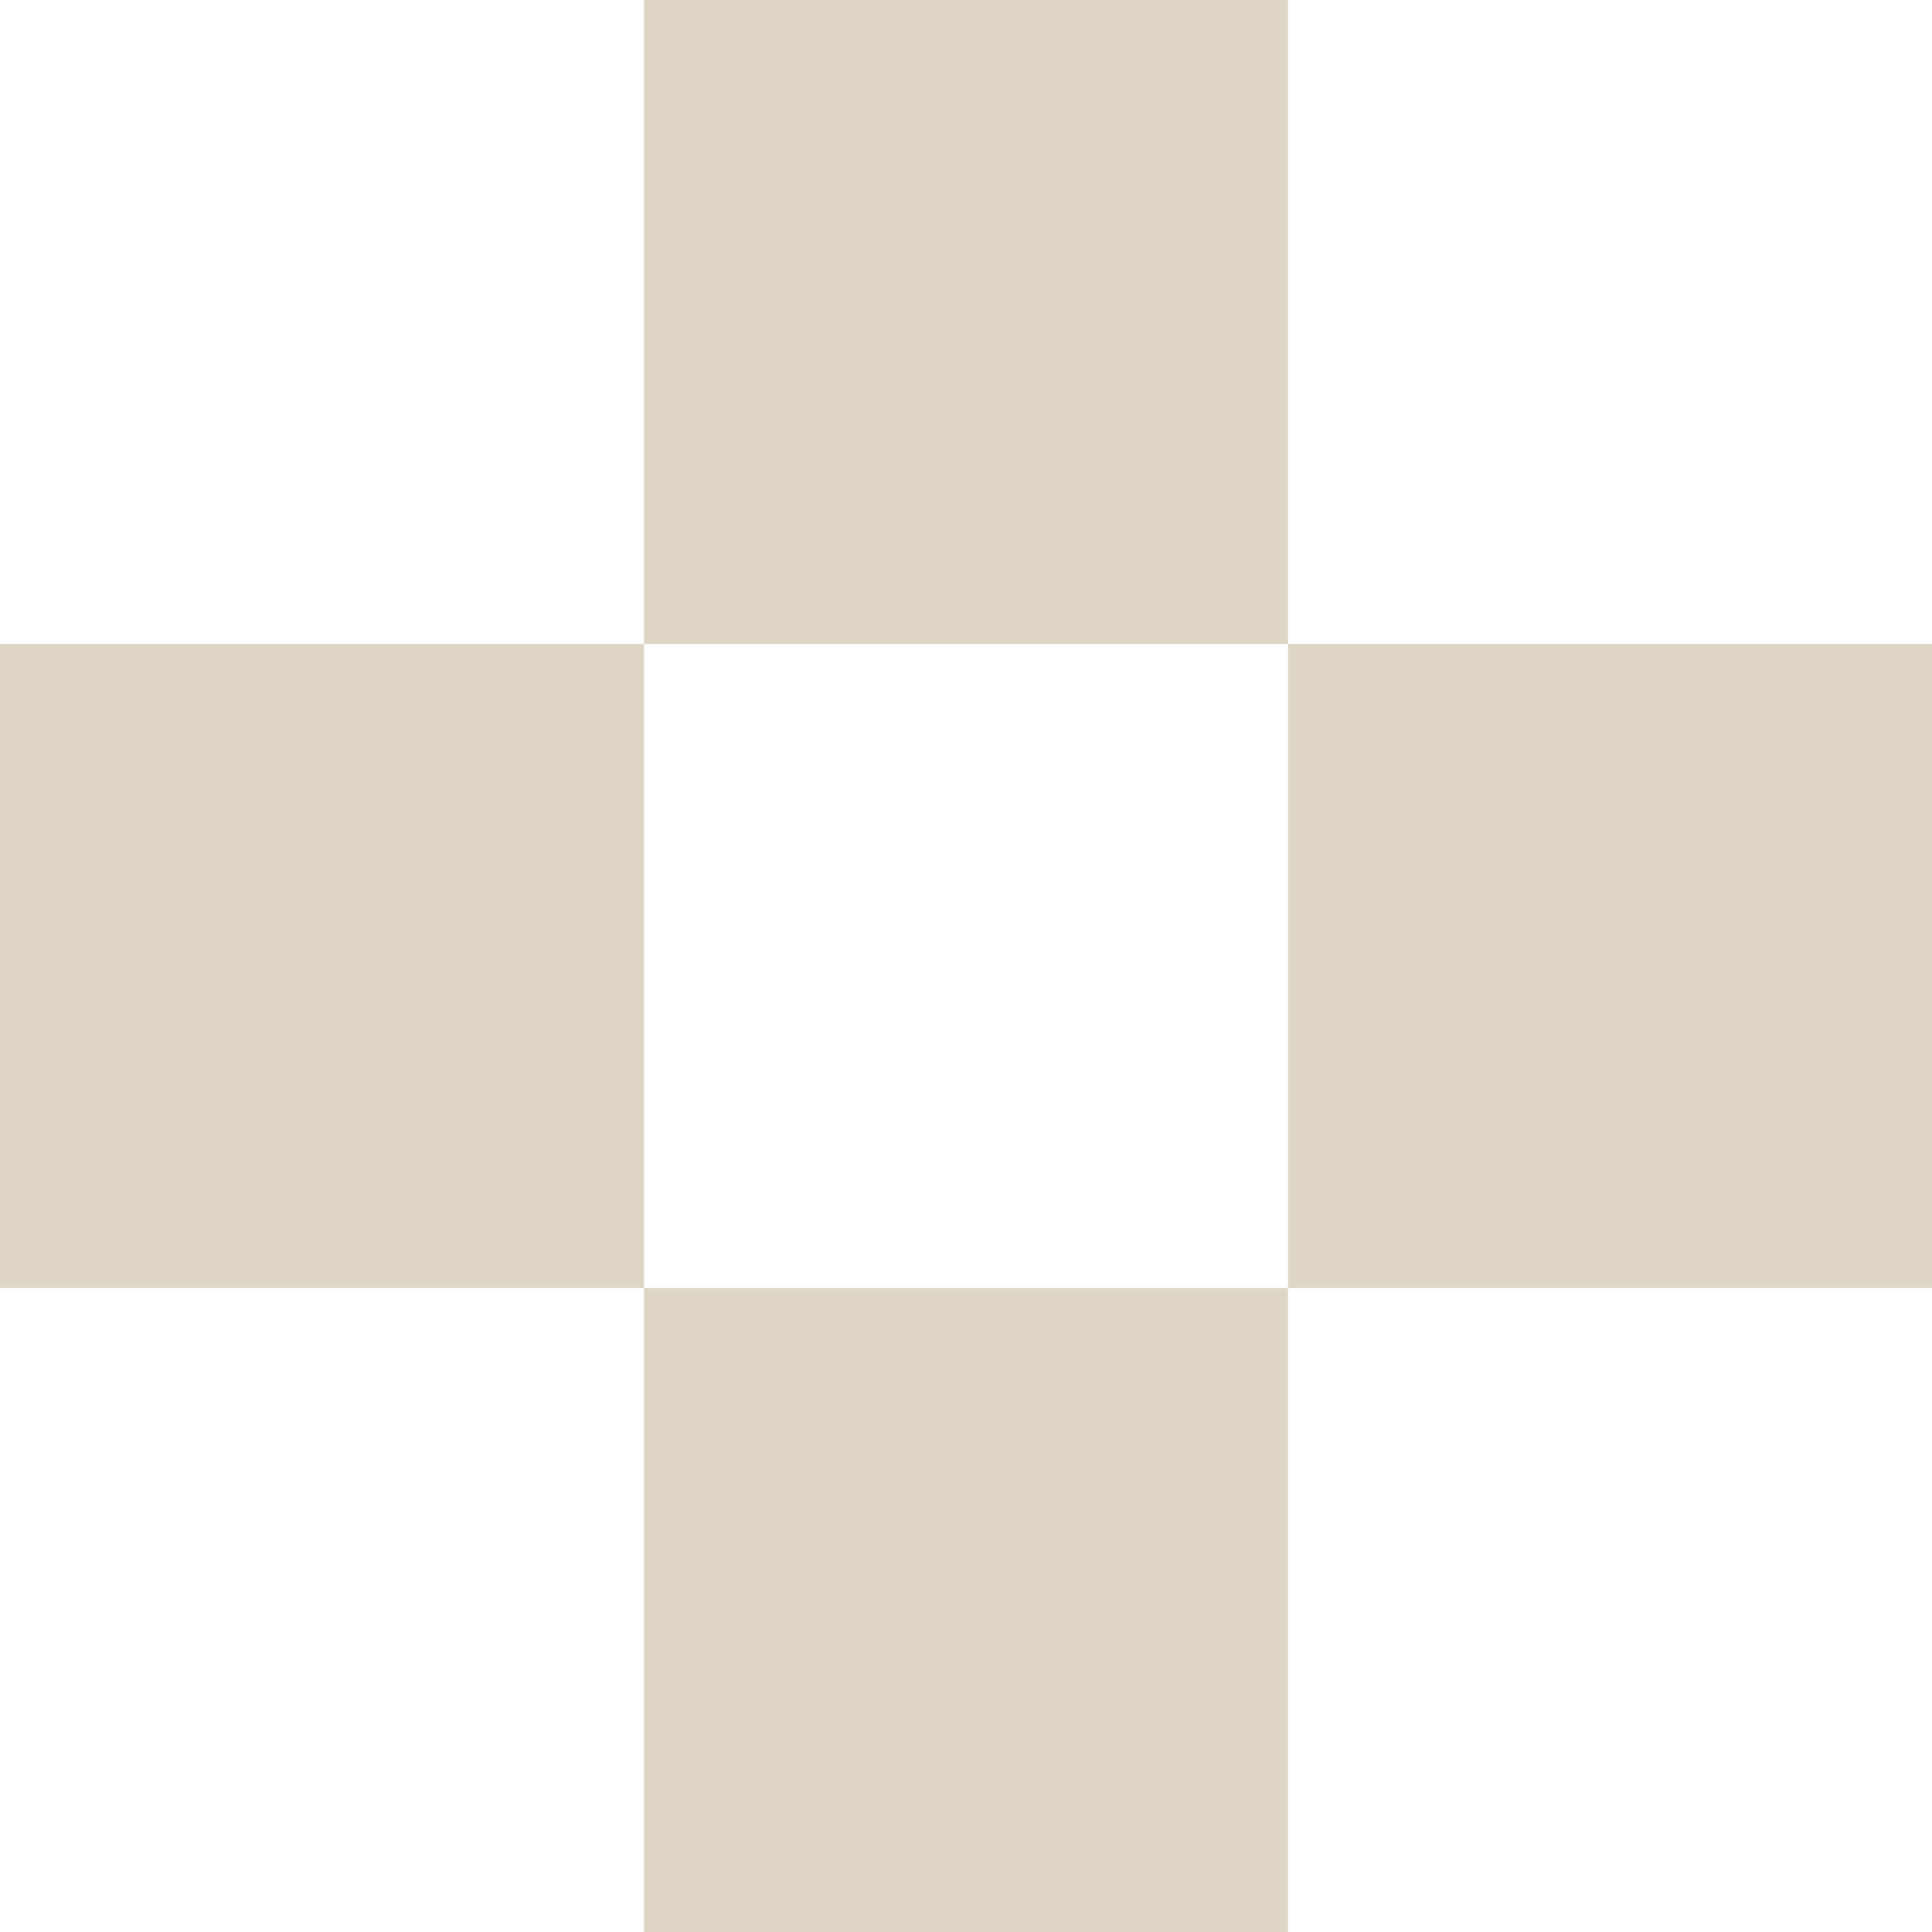 <svg width="24" height="24" viewBox="0 0 24 24" fill="none" xmlns="http://www.w3.org/2000/svg">
<path fill-rule="evenodd" clip-rule="evenodd" d="M0 8L0 16H8V24H16V16H24V8H16V0H8V8H0ZM8 8L16 8V16H8L8 8Z" fill="#DED5C7"/>
</svg>
